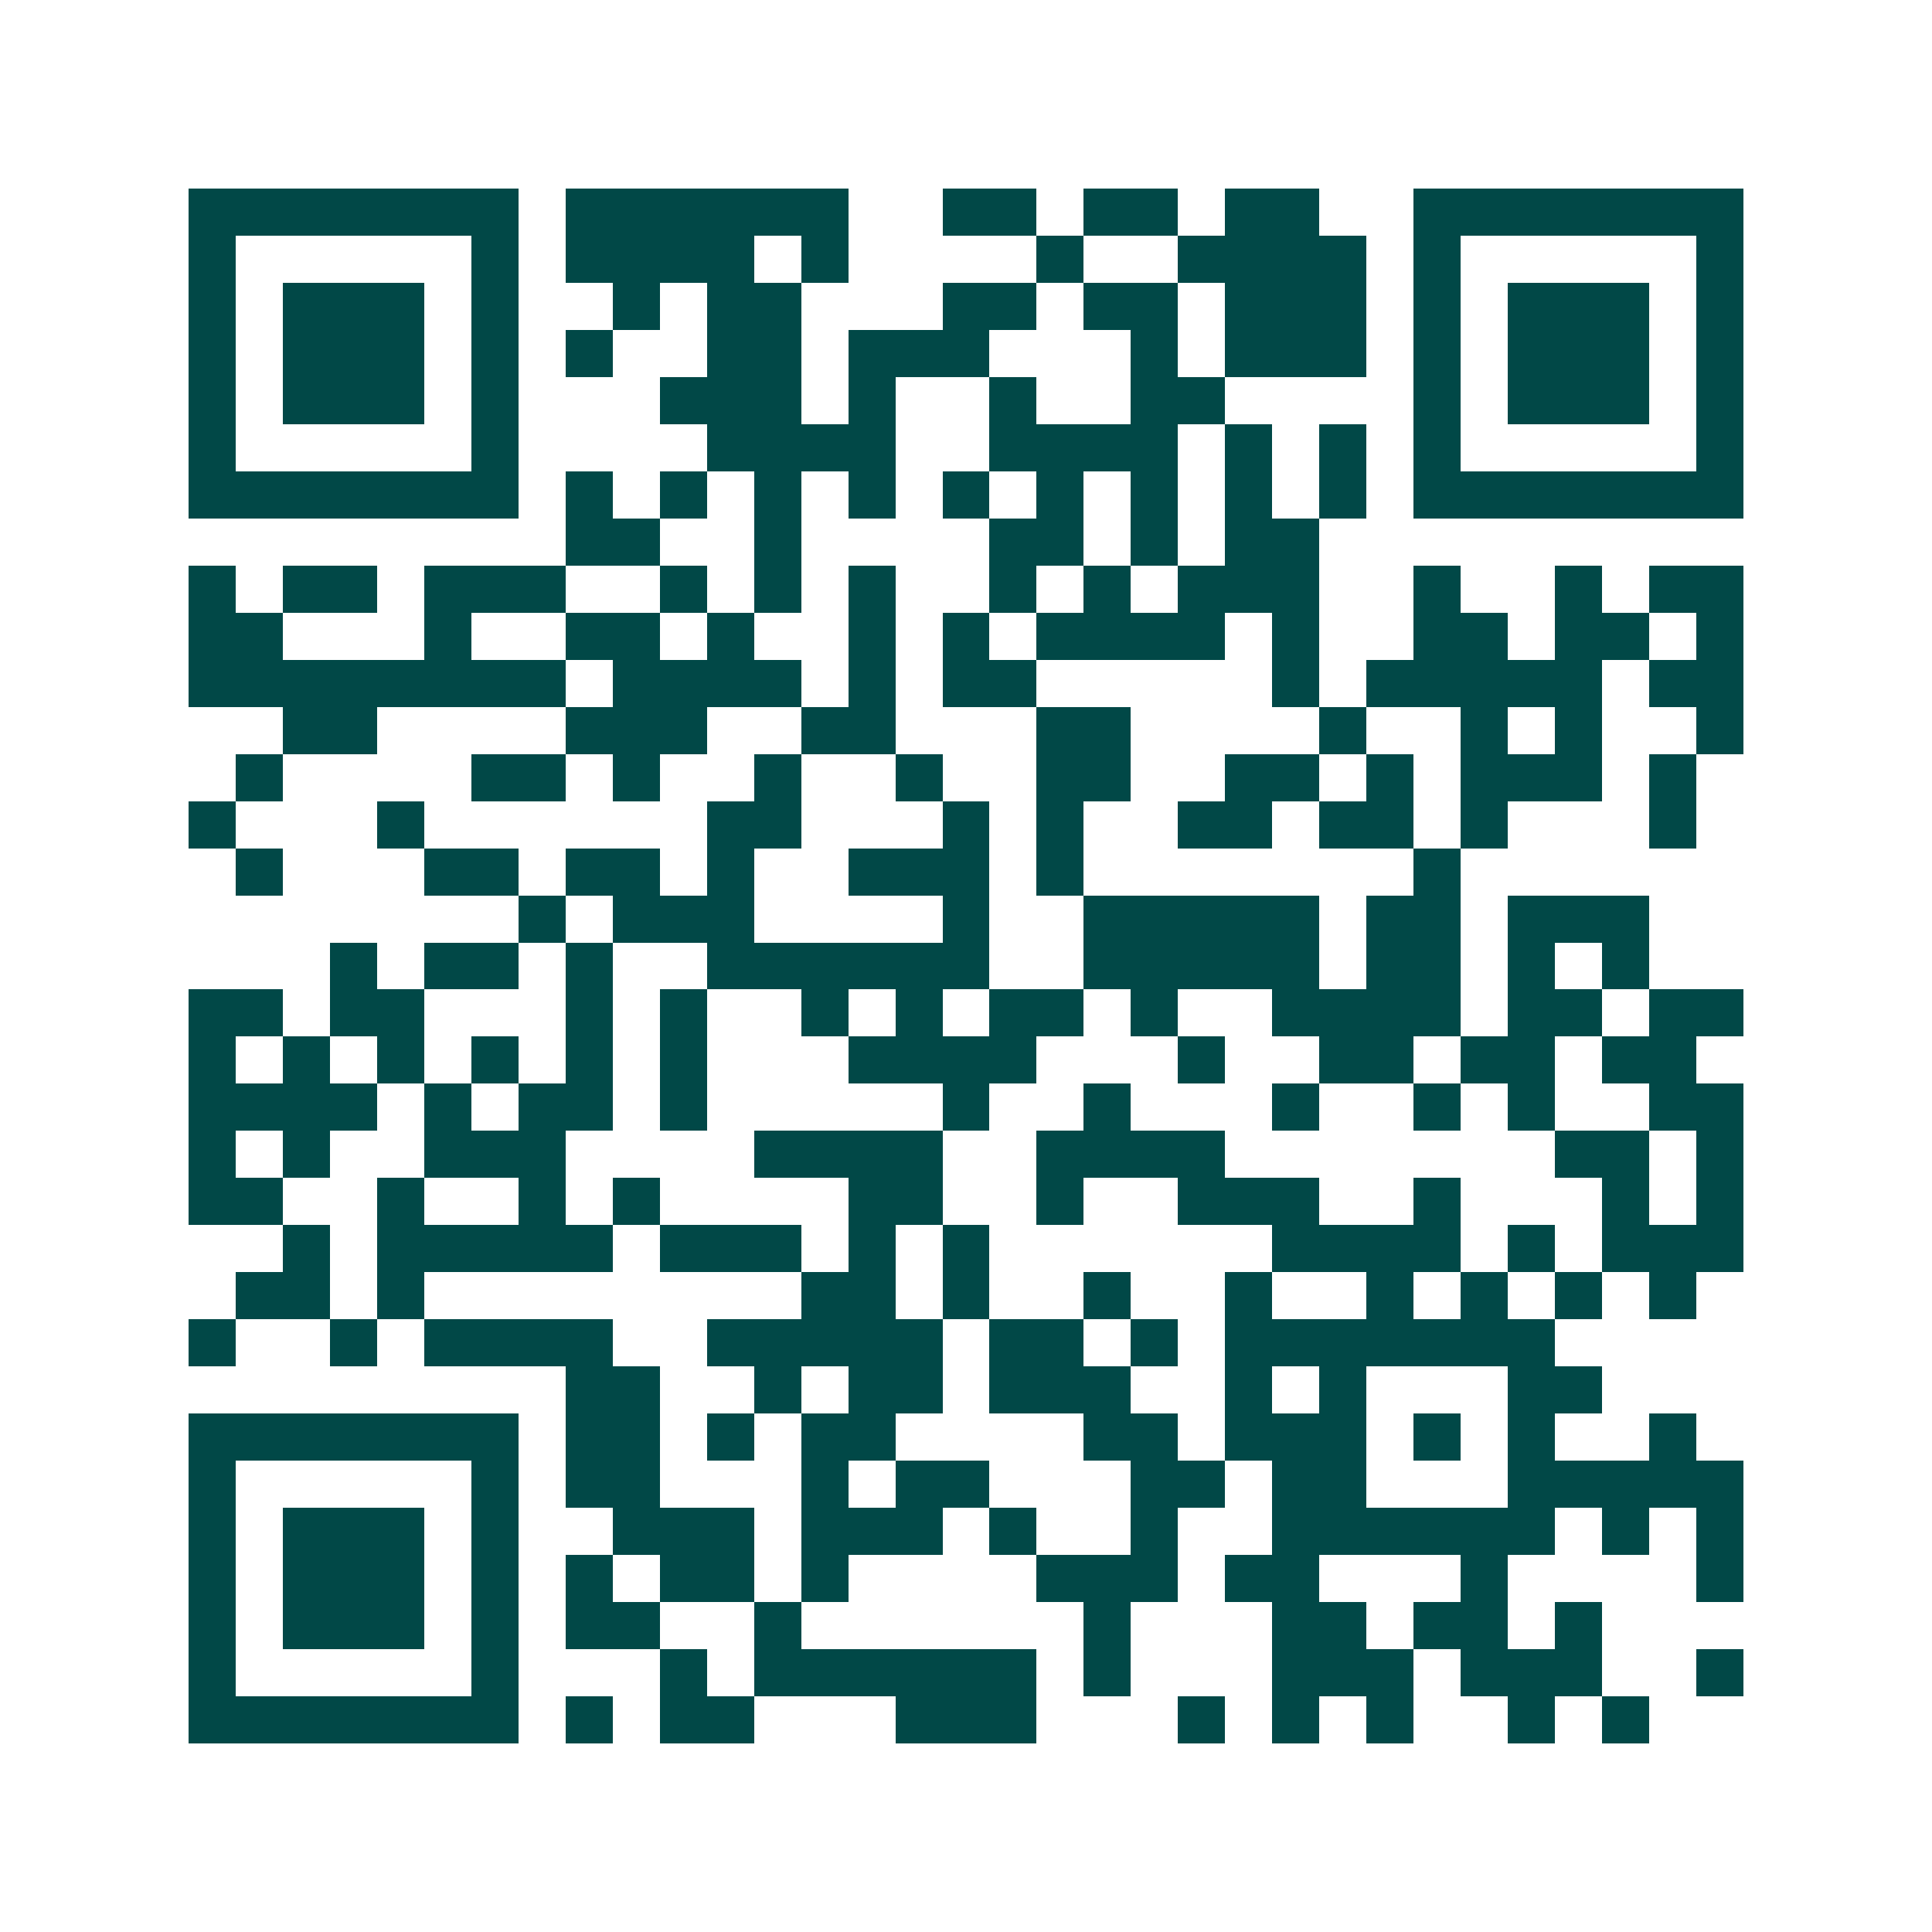 <svg xmlns="http://www.w3.org/2000/svg" width="200" height="200" viewBox="0 0 41 41" shape-rendering="crispEdges"><path fill="#ffffff" d="M0 0h41v41H0z"/><path stroke="#014847" d="M4 4.5h7m1 0h6m2 0h2m1 0h2m1 0h2m2 0h7M4 5.5h1m5 0h1m1 0h4m1 0h1m4 0h1m2 0h4m1 0h1m5 0h1M4 6.5h1m1 0h3m1 0h1m2 0h1m1 0h2m3 0h2m1 0h2m1 0h3m1 0h1m1 0h3m1 0h1M4 7.5h1m1 0h3m1 0h1m1 0h1m2 0h2m1 0h3m3 0h1m1 0h3m1 0h1m1 0h3m1 0h1M4 8.5h1m1 0h3m1 0h1m3 0h3m1 0h1m2 0h1m2 0h2m4 0h1m1 0h3m1 0h1M4 9.5h1m5 0h1m4 0h4m2 0h4m1 0h1m1 0h1m1 0h1m5 0h1M4 10.5h7m1 0h1m1 0h1m1 0h1m1 0h1m1 0h1m1 0h1m1 0h1m1 0h1m1 0h1m1 0h7M12 11.5h2m2 0h1m4 0h2m1 0h1m1 0h2M4 12.5h1m1 0h2m1 0h3m2 0h1m1 0h1m1 0h1m2 0h1m1 0h1m1 0h3m2 0h1m2 0h1m1 0h2M4 13.5h2m3 0h1m2 0h2m1 0h1m2 0h1m1 0h1m1 0h4m1 0h1m2 0h2m1 0h2m1 0h1M4 14.5h8m1 0h4m1 0h1m1 0h2m5 0h1m1 0h5m1 0h2M6 15.5h2m4 0h3m2 0h2m3 0h2m4 0h1m2 0h1m1 0h1m2 0h1M5 16.5h1m4 0h2m1 0h1m2 0h1m2 0h1m2 0h2m2 0h2m1 0h1m1 0h3m1 0h1M4 17.5h1m3 0h1m6 0h2m3 0h1m1 0h1m2 0h2m1 0h2m1 0h1m3 0h1M5 18.5h1m3 0h2m1 0h2m1 0h1m2 0h3m1 0h1m7 0h1M11 19.5h1m1 0h3m4 0h1m2 0h5m1 0h2m1 0h3M7 20.5h1m1 0h2m1 0h1m2 0h6m2 0h5m1 0h2m1 0h1m1 0h1M4 21.5h2m1 0h2m3 0h1m1 0h1m2 0h1m1 0h1m1 0h2m1 0h1m2 0h4m1 0h2m1 0h2M4 22.5h1m1 0h1m1 0h1m1 0h1m1 0h1m1 0h1m3 0h4m3 0h1m2 0h2m1 0h2m1 0h2M4 23.5h4m1 0h1m1 0h2m1 0h1m5 0h1m2 0h1m3 0h1m2 0h1m1 0h1m2 0h2M4 24.5h1m1 0h1m2 0h3m4 0h4m2 0h4m7 0h2m1 0h1M4 25.5h2m2 0h1m2 0h1m1 0h1m4 0h2m2 0h1m2 0h3m2 0h1m3 0h1m1 0h1M6 26.5h1m1 0h5m1 0h3m1 0h1m1 0h1m6 0h4m1 0h1m1 0h3M5 27.5h2m1 0h1m8 0h2m1 0h1m2 0h1m2 0h1m2 0h1m1 0h1m1 0h1m1 0h1M4 28.5h1m2 0h1m1 0h4m2 0h5m1 0h2m1 0h1m1 0h7M12 29.5h2m2 0h1m1 0h2m1 0h3m2 0h1m1 0h1m3 0h2M4 30.5h7m1 0h2m1 0h1m1 0h2m4 0h2m1 0h3m1 0h1m1 0h1m2 0h1M4 31.5h1m5 0h1m1 0h2m3 0h1m1 0h2m3 0h2m1 0h2m3 0h5M4 32.5h1m1 0h3m1 0h1m2 0h3m1 0h3m1 0h1m2 0h1m2 0h6m1 0h1m1 0h1M4 33.5h1m1 0h3m1 0h1m1 0h1m1 0h2m1 0h1m4 0h3m1 0h2m3 0h1m4 0h1M4 34.5h1m1 0h3m1 0h1m1 0h2m2 0h1m6 0h1m3 0h2m1 0h2m1 0h1M4 35.5h1m5 0h1m3 0h1m1 0h6m1 0h1m3 0h3m1 0h3m2 0h1M4 36.5h7m1 0h1m1 0h2m3 0h3m3 0h1m1 0h1m1 0h1m2 0h1m1 0h1"/></svg>
